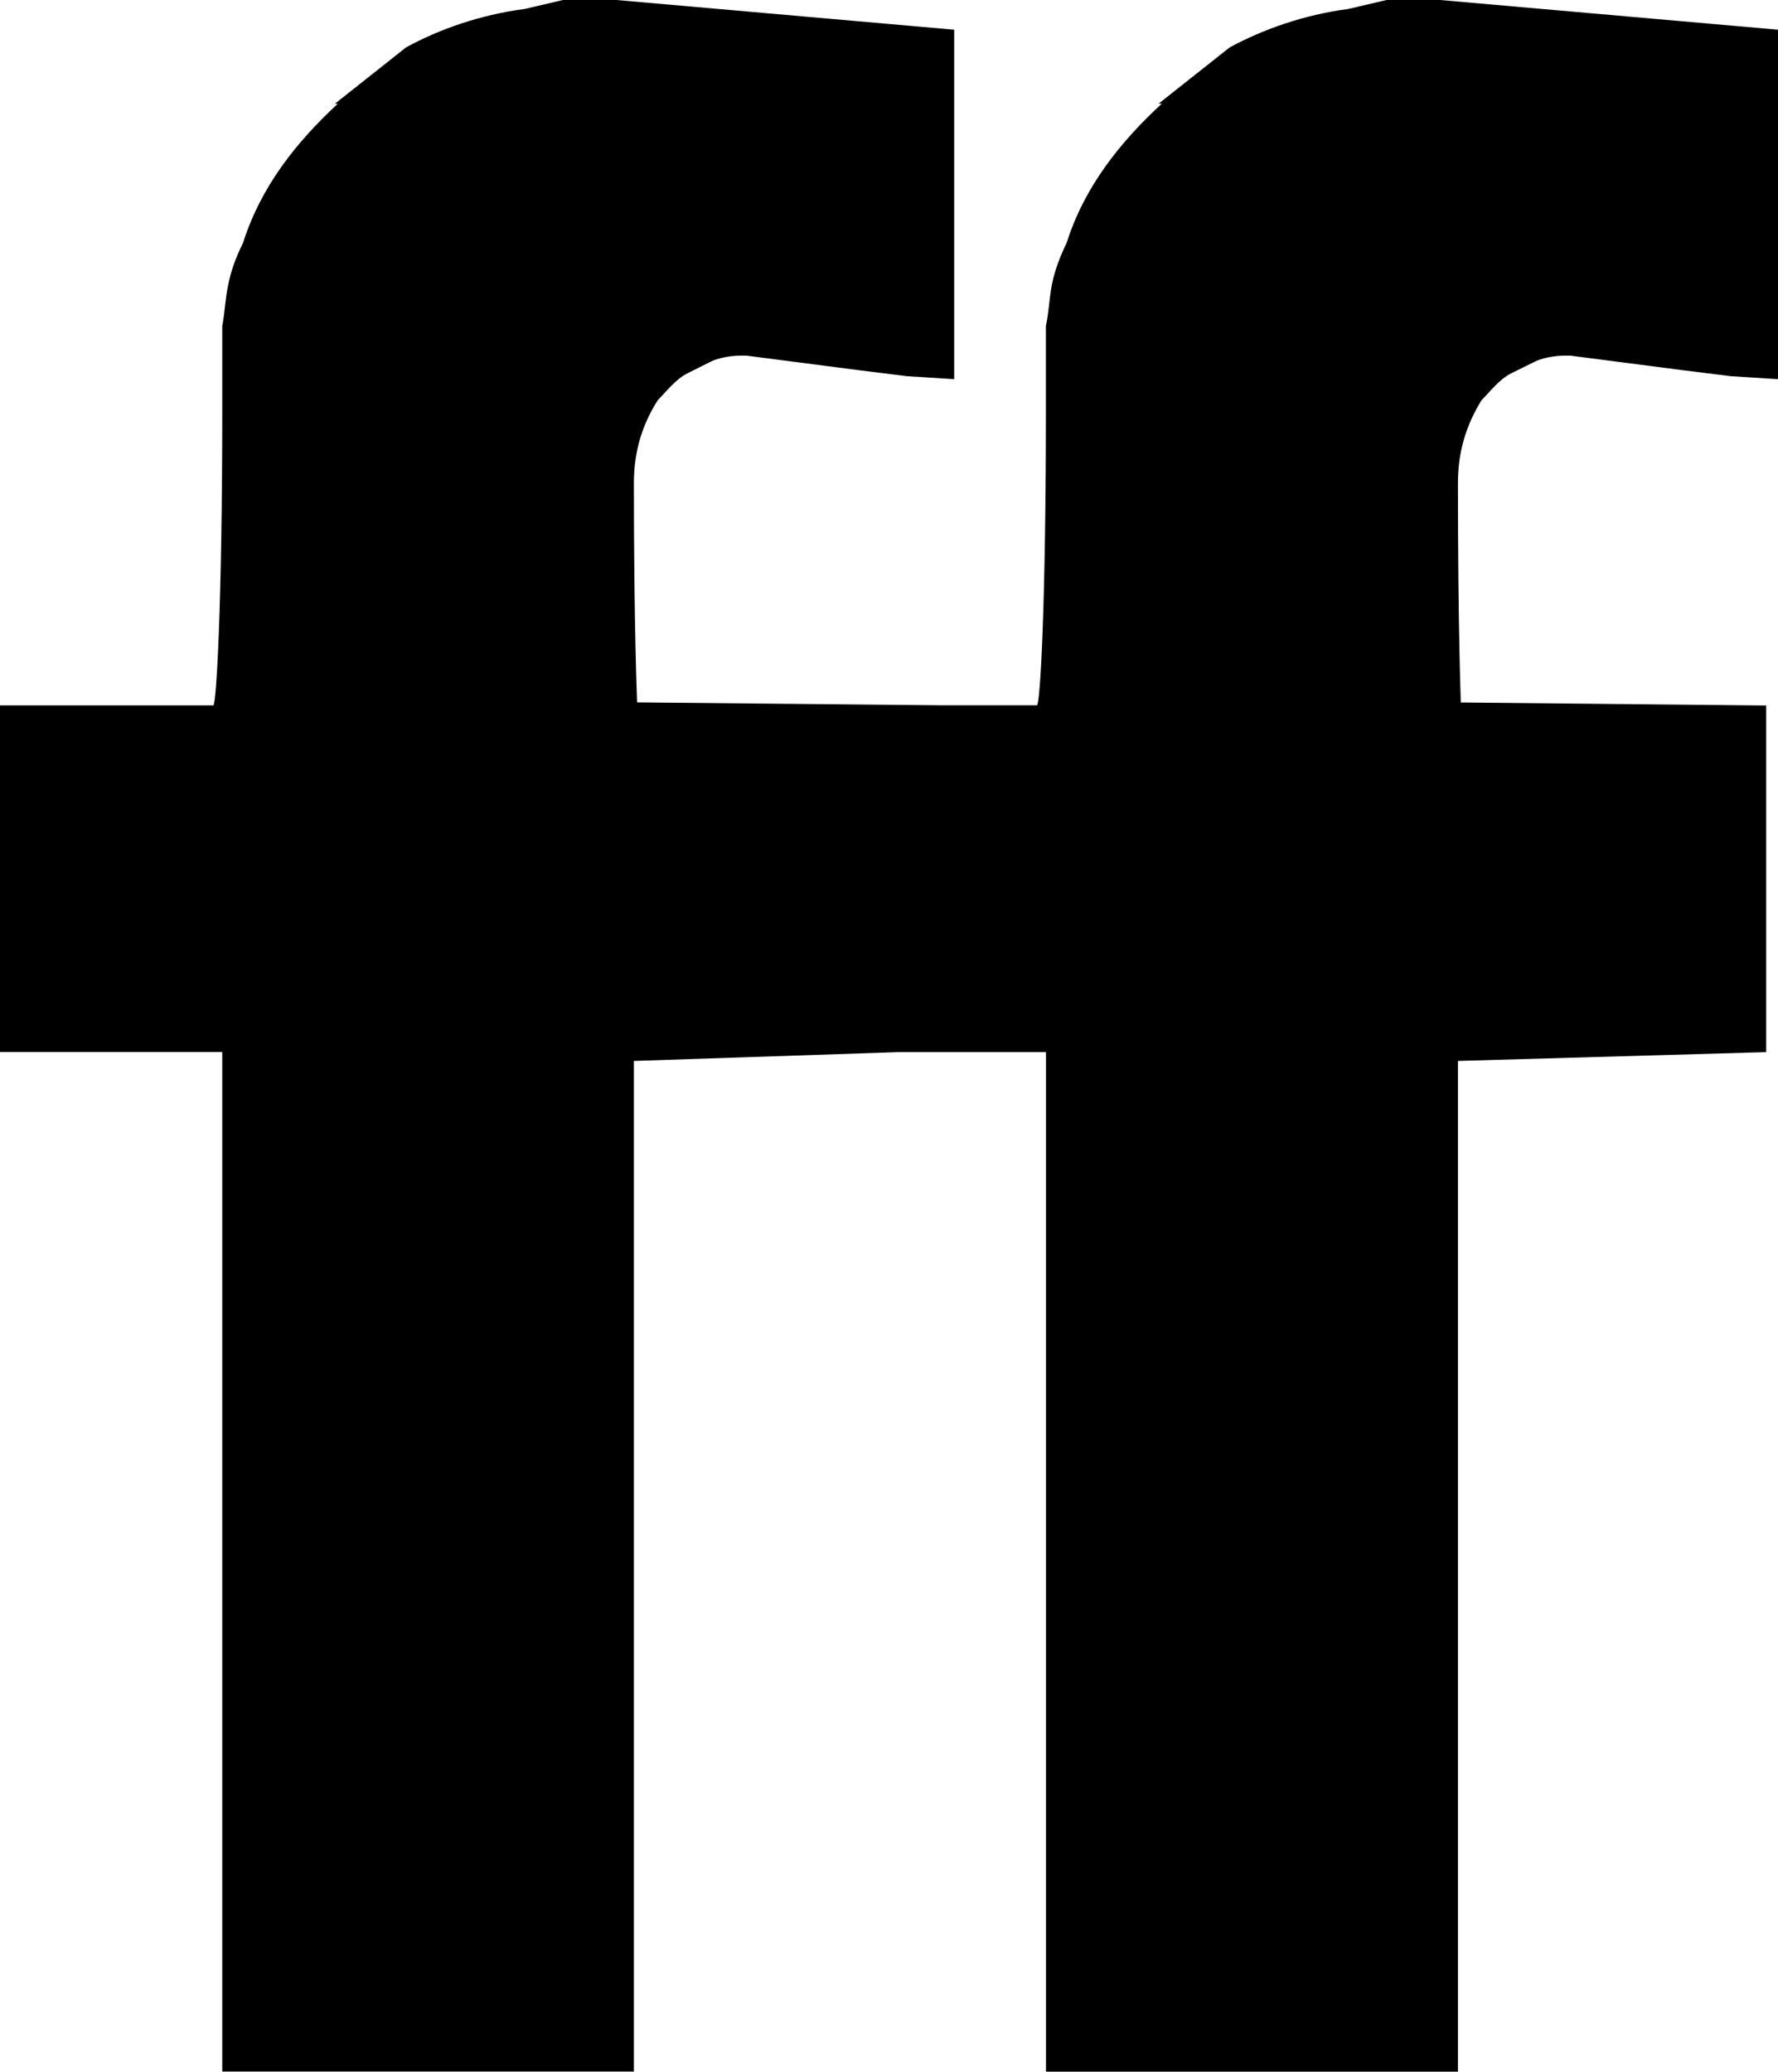 <?xml version="1.0" encoding="iso-8859-1"?>
<!-- Generator: Adobe Illustrator 16.0.0, SVG Export Plug-In . SVG Version: 6.00 Build 0)  -->
<!DOCTYPE svg PUBLIC "-//W3C//DTD SVG 1.1//EN" "http://www.w3.org/Graphics/SVG/1.1/DTD/svg11.dtd">
<svg version="1.1" id="Capa_1" xmlns="http://www.w3.org/2000/svg" xmlns:xlink="http://www.w3.org/1999/xlink" x="0px" y="0px"
	 width="18.375px" height="21.407px" viewBox="0 0 18.375 21.407" style="enable-background:new 0 0 18.375 21.407;"
	 xml:space="preserve">
<path d="M15.617,3.858l0.247-0.122c0.062-0.031,0.185-0.061,0.306-0.061h0.06l1.165,0.151l0.49,0.061l0.491,0.031V0.307L14.883,0
	c-0.123,0-0.306,0-0.553,0l-0.398,0.093c-0.458,0.06-0.885,0.213-1.224,0.397l-0.734,0.581h0.033c-0.431,0.398-0.8,0.858-0.984,1.44
	c-0.06,0.123-0.122,0.276-0.152,0.43c-0.029,0.152-0.029,0.273-0.062,0.427c0,0.153,0,0.307,0,0.458c0,0.153,0,0.247,0,0.4
	c0,2.051-0.06,3.062-0.093,3.062h-0.98L6.584,7.258c0-0.031-0.033-0.767-0.033-2.266c0-0.338,0.092-0.613,0.247-0.857
	c0.092-0.093,0.184-0.216,0.306-0.277l0.243-0.122c0.063-0.031,0.184-0.061,0.307-0.061h0.062l1.165,0.151l0.49,0.061l0.49,0.031
	V0.307L6.371,0C6.246,0,6.064,0,5.818,0L5.42,0.093c-0.461,0.06-0.889,0.213-1.224,0.397L3.461,1.072h0.03
	C3.061,1.47,2.695,1.93,2.511,2.512c-0.062,0.123-0.123,0.276-0.152,0.43C2.326,3.093,2.326,3.215,2.297,3.369
	c0,0.153,0,0.307,0,0.458c0,0.153,0,0.247,0,0.4c0,2.051-0.063,3.062-0.092,3.062H0v3.551v0.031h2.297v10.535h4.254V10.963
	l2.728-0.091h1.531v10.535h4.257V10.963l3.186-0.091V7.29l-3.156-0.031c0-0.031-0.03-0.767-0.03-2.266
	c0-0.338,0.093-0.613,0.244-0.857C15.403,4.042,15.496,3.919,15.617,3.858z"/>
<g>
</g>
<g>
</g>
<g>
</g>
<g>
</g>
<g>
</g>
<g>
</g>
<g>
</g>
<g>
</g>
<g>
</g>
<g>
</g>
<g>
</g>
<g>
</g>
<g>
</g>
<g>
</g>
<g>
</g>
</svg>
